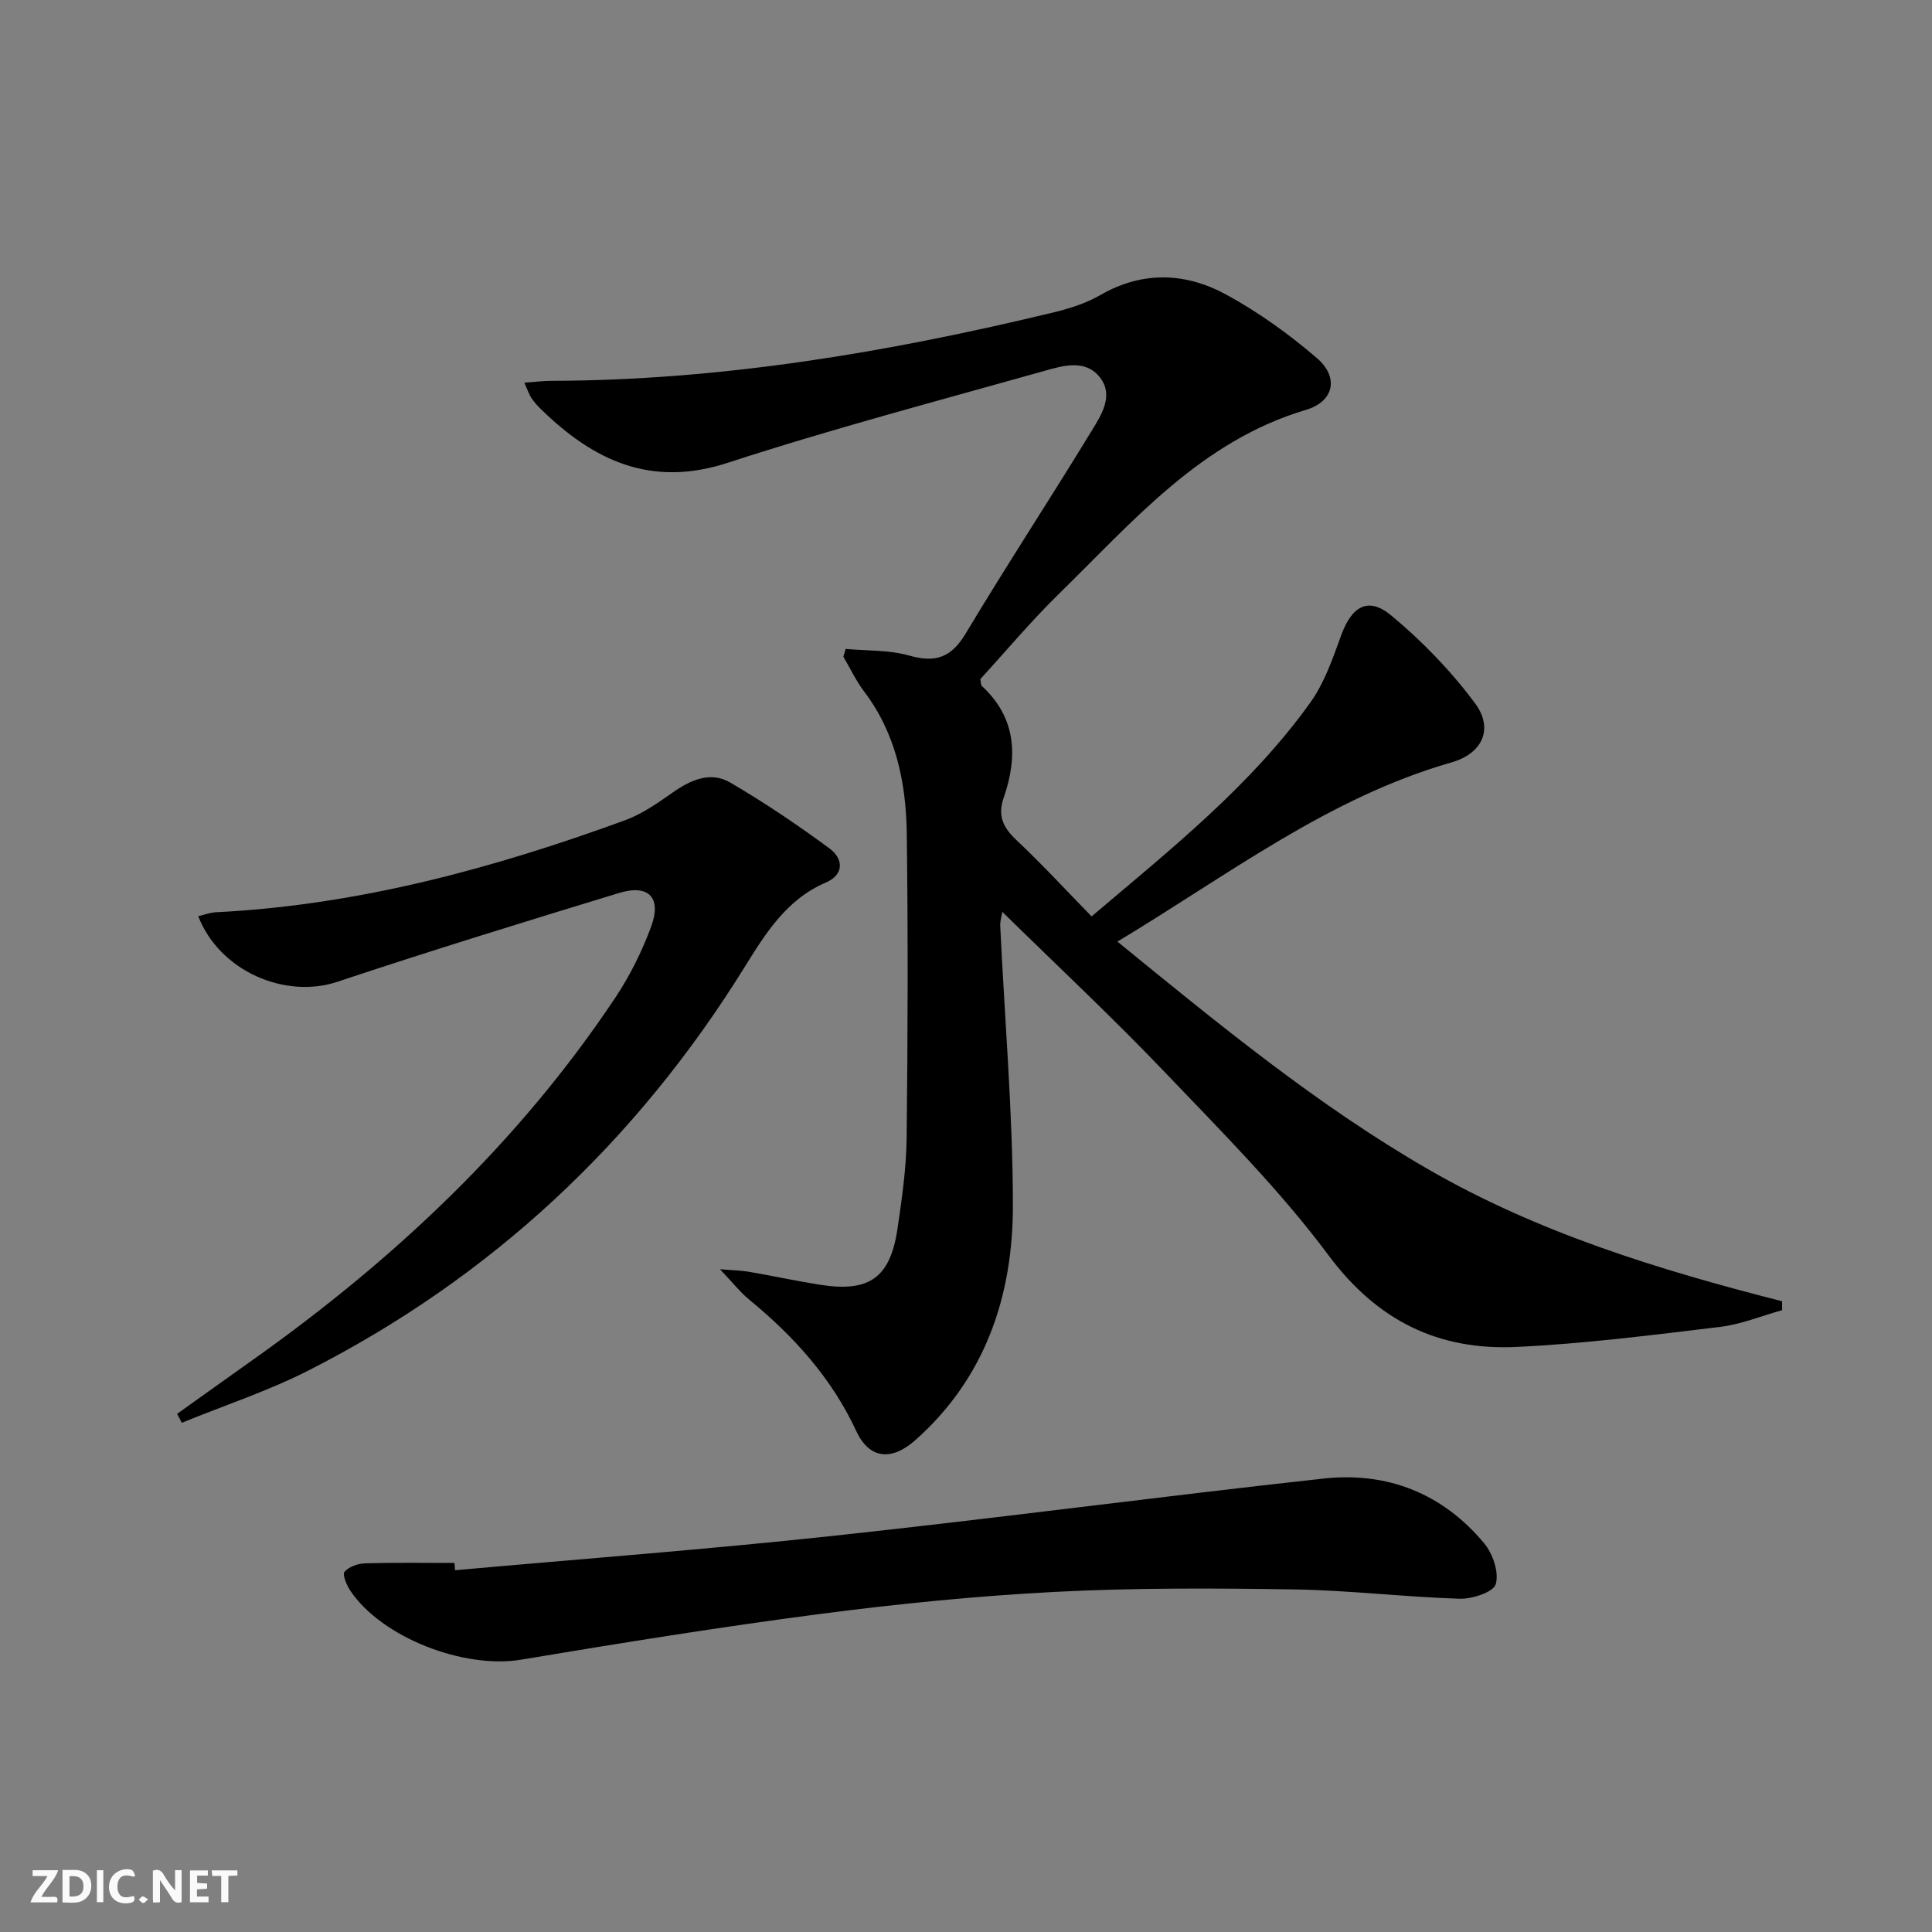 <svg enable-background="new 0 0 400 400" viewBox="0 0 400 400" xmlns="http://www.w3.org/2000/svg"><rect x="0" y="0" width="400" height="400" fill="#808080" stroke="none"/><g fill="#fbfafa"><path d="m37.59 393.81c-.92.31-1.52.05-2-.78-.7-1.2-1.52-2.34-2.47-3.78v4.59c-.55.03-.95.05-1.41.07-.03-.37-.06-.64-.06-.91 0-1.91 0-3.81 0-5.7 1.13-.41 1.77-.03 2.29.91.62 1.11 1.38 2.14 2.31 3.19v-4.2h1.35v6.61z"/><path d="m12.94 393.88v-6.75c1.9.19 3.93-.54 5.37 1.29.8 1.01.78 2.88.03 3.97-1.37 1.97-3.4 1.51-5.4 1.49m1.45-1.22c2.04.12 2.92-.58 2.89-2.21-.03-1.51-.98-2.19-2.89-2z"/><path d="m11.81 393.87h-5.49c.68-2.18 2.47-3.48 3.51-5.45h-3.08v-1.21h5.29c-.71 2.13-2.44 3.48-3.47 5.51.86 0 1.63.04 2.39-.01.79-.05 1.14.21.85 1.16"/><path d="m39.33 393.86v-6.61h3.7v1.07h-2.22v1.52c.68.04 1.34.09 2.07.13v1.07c-.72.05-1.38.09-2.1.14v1.48h2.4v1.19h-3.85z"/><path d="m27.71 388.56c-1.15-.3-2.46-.61-3.1.64-.37.73-.41 1.93-.06 2.67.63 1.35 1.99.93 3.17.68.35.94-.01 1.32-.93 1.46-1.62.25-3.05-.27-3.76-1.48-.73-1.25-.6-3.03.31-4.17.88-1.11 2.71-1.7 4-1.16.32.13.44.74.65 1.12-.1.08-.19.16-.28.24"/><path d="m49.15 387.24v1.07c-.59.02-1.17.05-1.87.08v5.44h-1.48v-5.44h-1.85c-.05-.4-.08-.73-.13-1.15z"/><path d="m20.06 387.21h1.33v6.62h-1.33z"/><path d="m30.68 393.25c-.49.38-.8.79-1.05.76-.32-.05-.6-.45-.9-.7.26-.24.51-.64.8-.67.29-.04.62.3 1.15.61"/></g><path d="m108.56 79.23c2.37-.17 3.96-.38 5.55-.38 35.27-.09 69.77-5.91 103.93-14.15 3.37-.81 6.82-1.9 9.79-3.62 8.82-5.07 17.73-4.65 26.17-.02 6.63 3.63 12.92 8.15 18.66 13.09 4.61 3.97 3.54 8.98-2.28 10.71-21.74 6.46-35.77 23.07-51.06 38.01-5.81 5.68-11.05 11.94-16.35 17.73.15.8.1 1.23.29 1.41 7.19 6.62 7.49 14.64 4.54 23.17-1.29 3.72-.12 6.14 2.6 8.71 5.31 5 10.27 10.38 15.6 15.84 16.51-13.99 32.96-27.07 45.29-44.28 2.92-4.07 4.64-9.11 6.38-13.9 2.18-6 5.57-8.1 10.34-4.15 6.43 5.32 12.39 11.5 17.37 18.19 3.95 5.3 1.52 10.44-4.87 12.26-25.44 7.28-46.12 23.24-69.16 37.1 21.01 17.13 41.33 33.84 64.26 47.09 22.88 13.22 47.89 20.88 73.35 27.37 0 .62.01 1.23.01 1.85-4.3 1.19-8.53 2.95-12.92 3.47-14 1.68-28.04 3.48-42.11 4.14-16.12.75-28.79-5.41-38.89-18.98-10.09-13.56-22.2-25.66-33.92-37.94-10.8-11.31-22.24-22-33.61-33.16-.14.89-.48 1.91-.43 2.92.91 19.26 2.59 38.51 2.62 57.77.03 18.69-5.64 35.76-20.18 48.67-5.03 4.47-9.59 3.85-12.23-1.83-5.12-11.02-12.93-19.64-22.17-27.23-1.87-1.54-3.39-3.5-6.07-6.31 2.96.25 4.51.27 6.02.53 4.9.85 9.76 1.9 14.67 2.68 10.22 1.62 14.55-1.42 16.06-11.56.92-6.24 1.83-12.55 1.9-18.83.24-20.96.3-41.92.03-62.88-.13-10.58-2.2-20.8-8.85-29.58-1.67-2.21-2.86-4.77-4.28-7.17.16-.54.31-1.08.47-1.62 4.41.41 8.99.19 13.18 1.38 5.47 1.56 8.71.39 11.69-4.59 8.45-14.1 17.48-27.86 26.04-41.9 2.01-3.29 4.68-7.34 1.74-11.1-3.03-3.88-7.73-2.41-11.64-1.31-21.86 6.15-43.85 11.96-65.43 18.99-15.95 5.19-27.8-.49-38.69-11.13-.71-.69-1.38-1.45-1.94-2.27-.45-.67-.7-1.47-1.47-3.19z" fill="#000001"/><path d="m36.67 292.72c5.22-3.72 10.43-7.46 15.65-11.16 29.29-20.77 55.11-45.03 75.11-75.06 3.01-4.52 5.48-9.53 7.37-14.62 2.24-6.03-.48-8.87-6.62-7-19.51 5.94-38.99 11.95-58.34 18.39-10.84 3.61-24.4-2.22-28.8-13.59 1.29-.29 2.48-.75 3.7-.81 29.31-1.46 57.26-9.04 84.63-19.03 3.51-1.28 6.73-3.53 9.82-5.7 3.77-2.66 7.88-4.53 12.02-2.11 7.08 4.14 13.92 8.76 20.53 13.63 2.84 2.09 3.13 5.39-.76 7.06-8.21 3.53-12.53 10.61-16.93 17.69-22.38 36.01-52.25 64-90.04 83.26-8.45 4.31-17.56 7.3-26.37 10.9-.32-.63-.65-1.24-.97-1.85z" fill="#000001"/><path d="m94.21 325.1c26.14-2.34 52.31-4.32 78.4-7.13 33.84-3.64 67.59-8.14 101.42-11.85 13.2-1.45 24.68 3.09 33.27 13.43 1.78 2.14 3.09 6.02 2.38 8.43-.49 1.66-4.89 3.1-7.49 3.02-11.45-.36-22.88-1.75-34.33-1.93-16.45-.26-32.94-.34-49.36.51-16.24.84-32.48 2.46-48.61 4.56-20.73 2.7-41.39 6.03-62.02 9.48-11.71 1.96-28.78-4.51-35.33-14.27-.77-1.15-1.7-3.36-1.21-3.93.91-1.06 2.79-1.7 4.29-1.75 6.15-.18 12.32-.08 18.48-.08.04.52.07 1.02.11 1.51z" fill="#000001"/></svg>